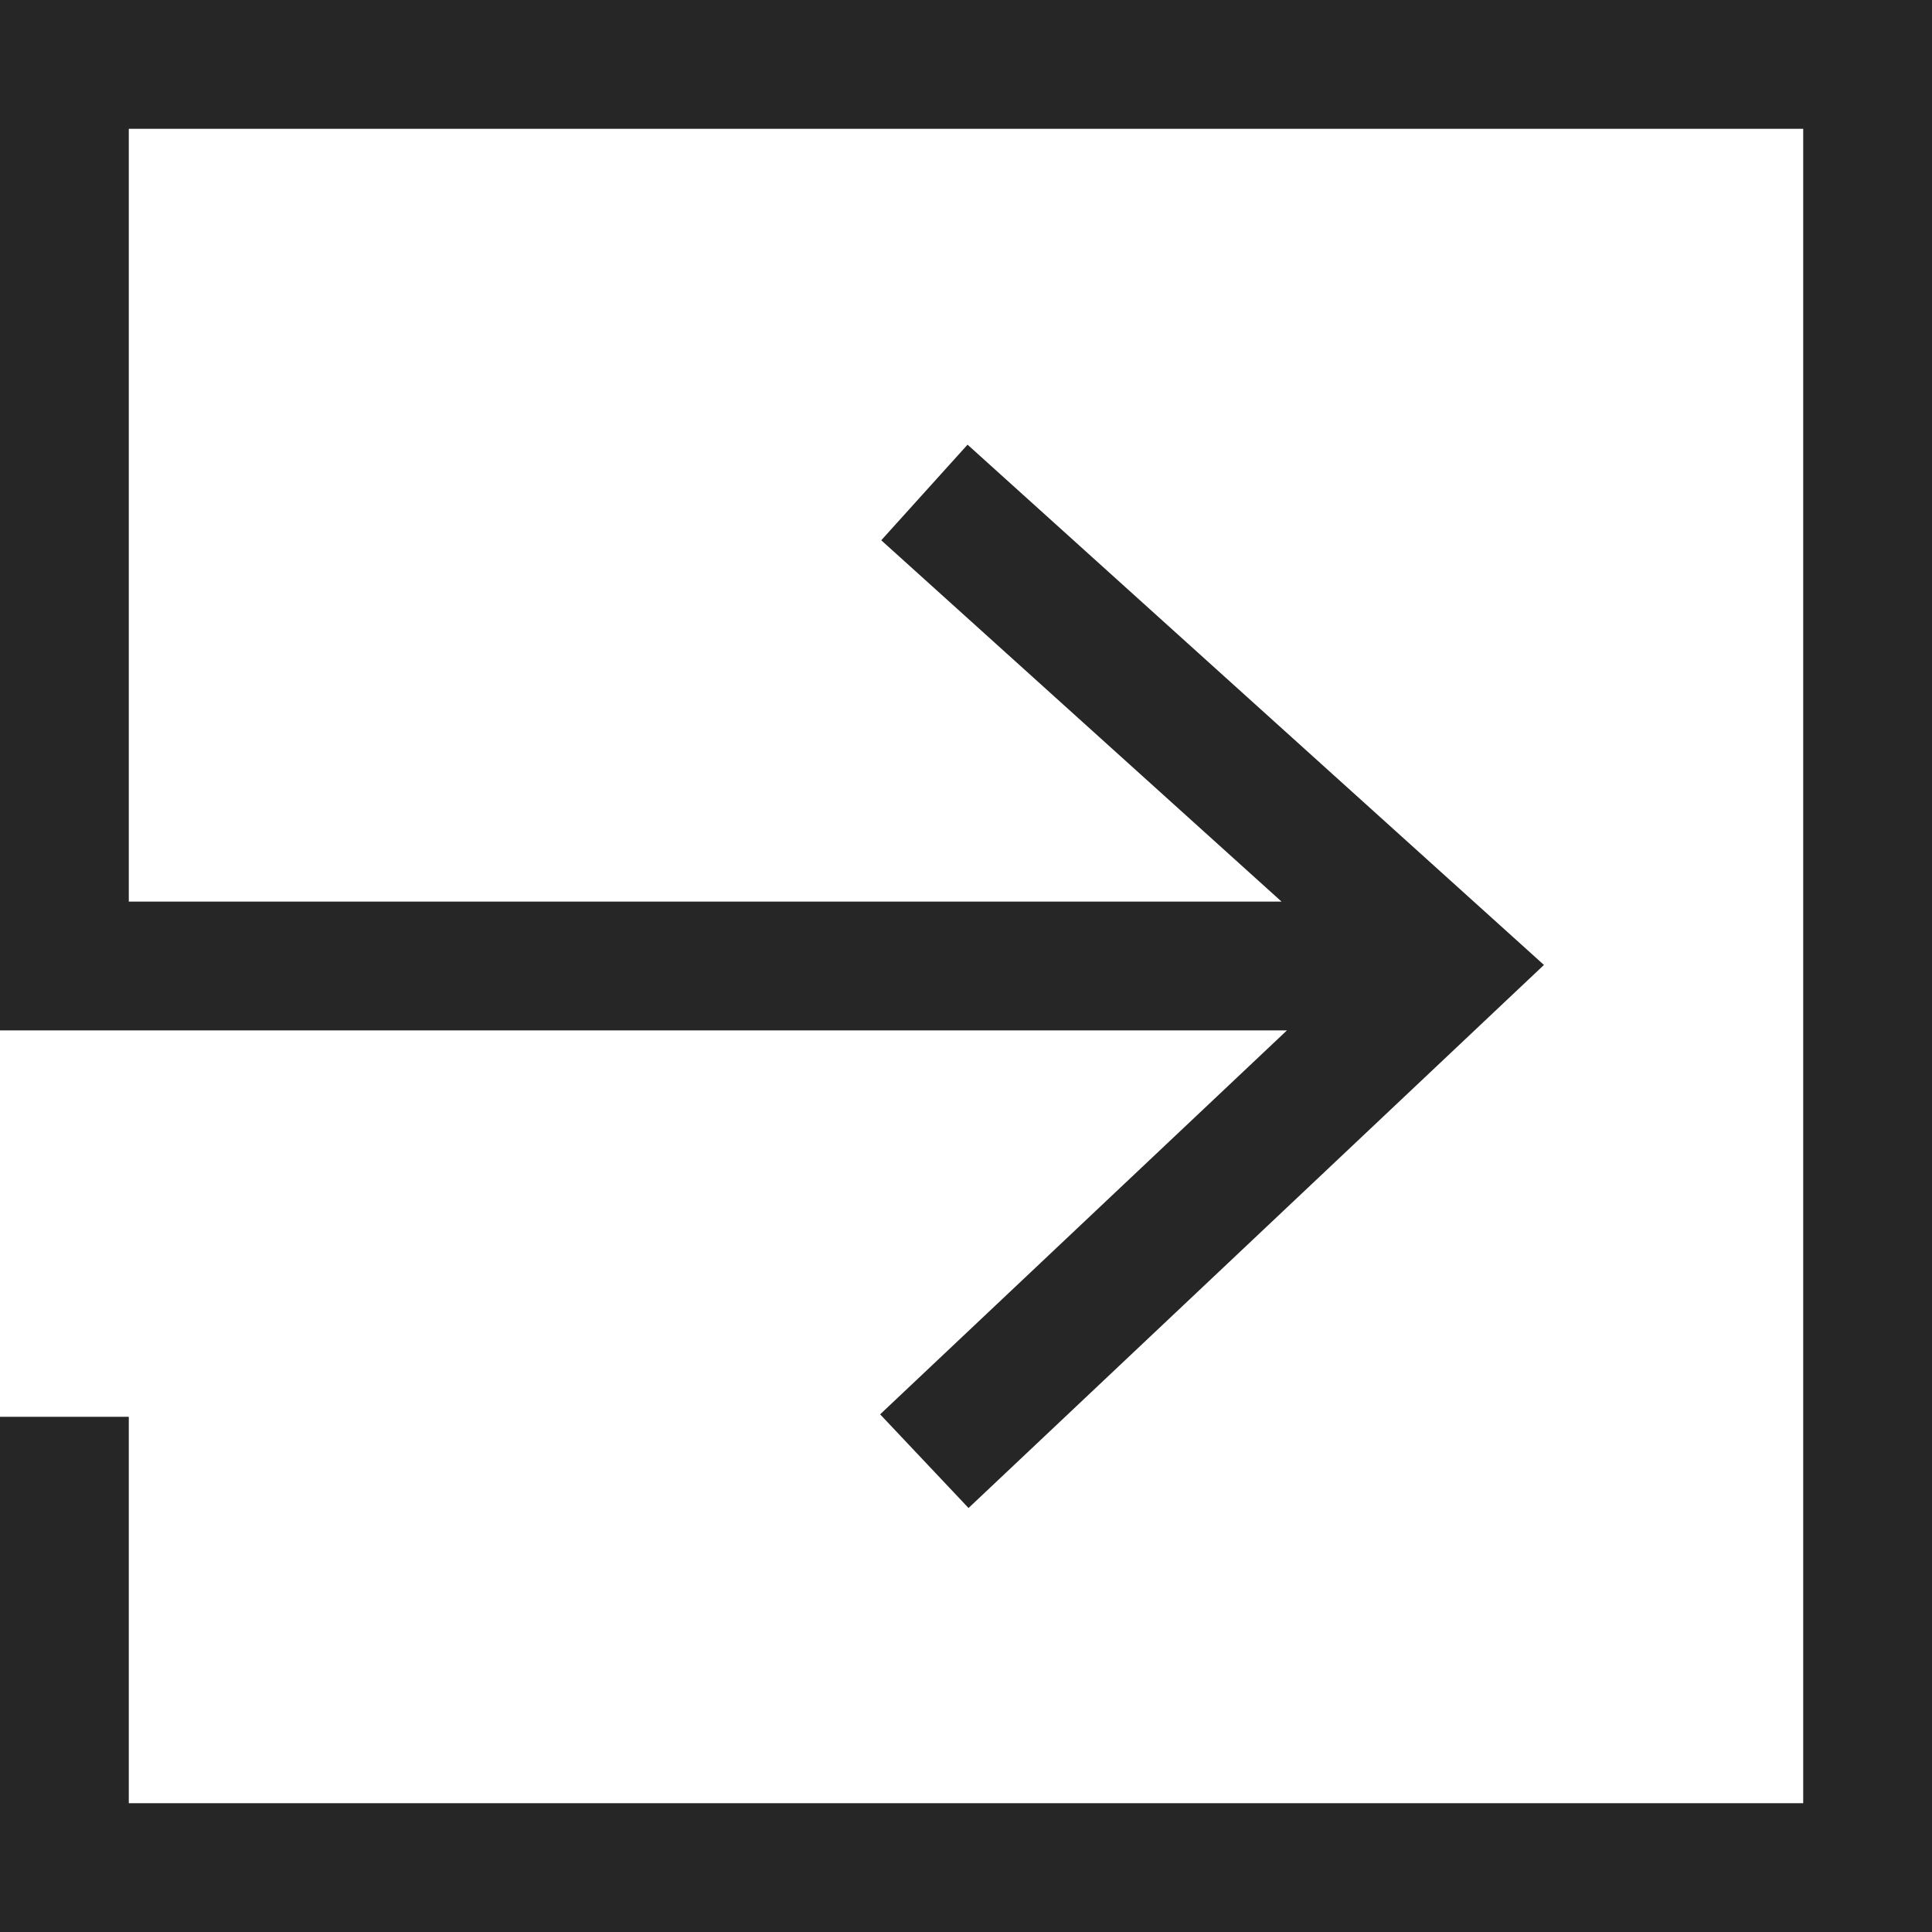 <svg xmlns="http://www.w3.org/2000/svg" width="30" height="30" viewBox="0 0 30 30" fill="none"><path d="M1 22V29H29V1H1V15H22M14.354 7.647L22.5 15L14.353 22.689" stroke="#262626" stroke-width="2"></path></svg>